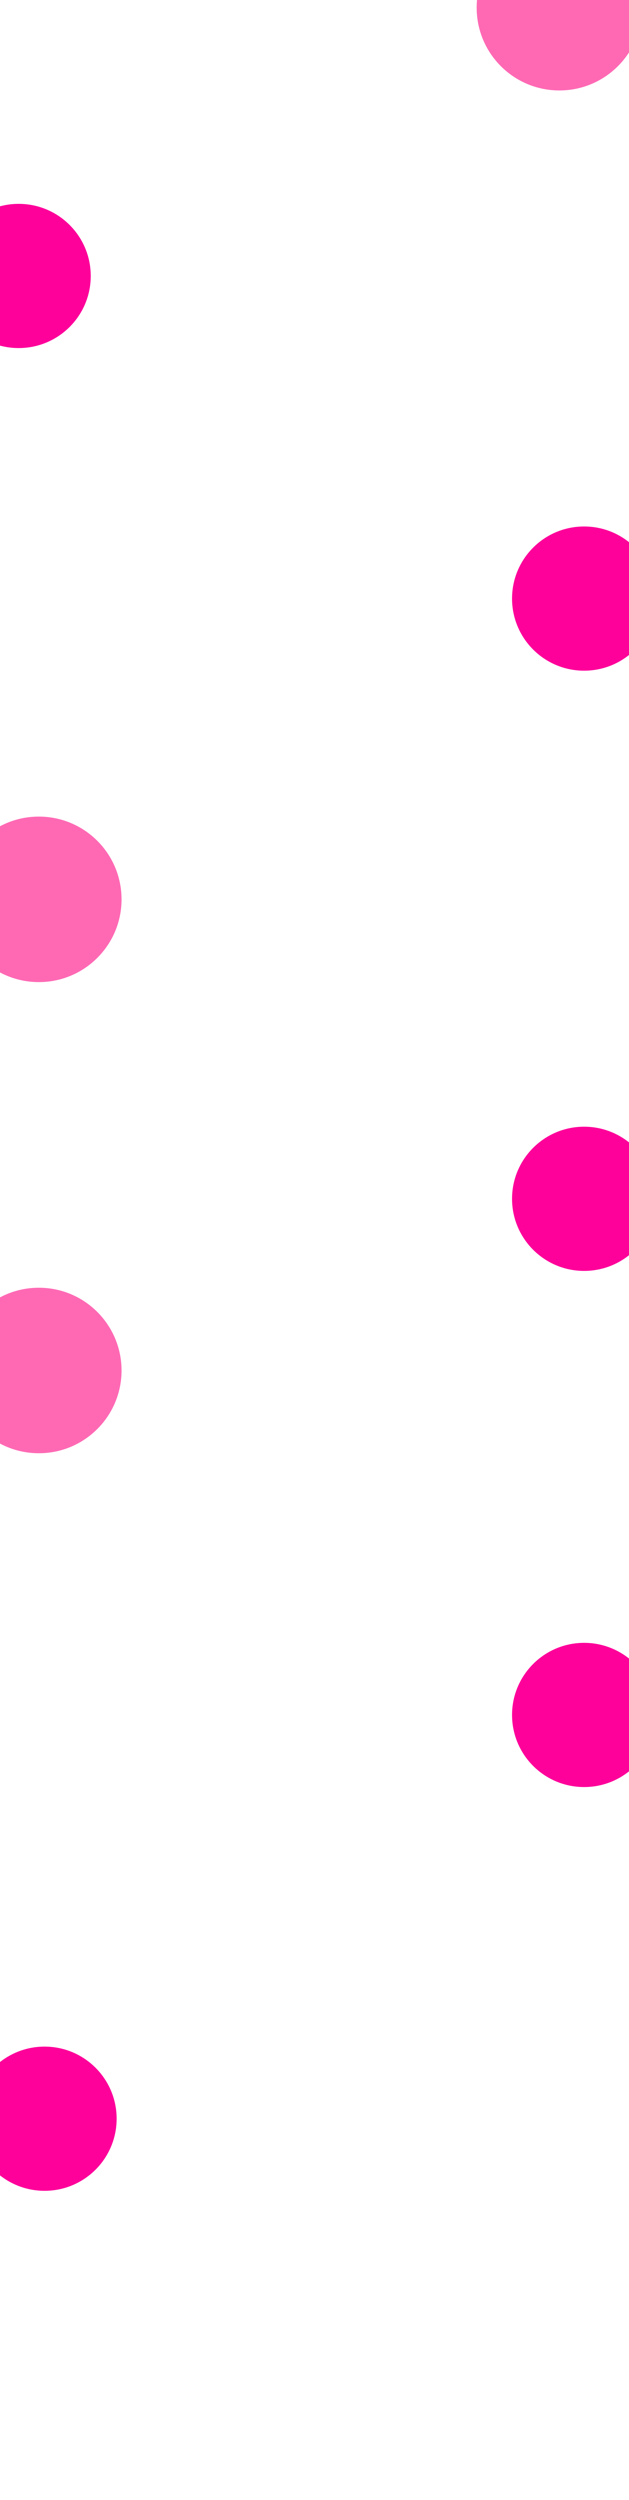<svg width="1920" height="7628" viewBox="0 0 1920 7628" fill="none" xmlns="http://www.w3.org/2000/svg">
<g clip-path="url(#clip0_12640_10446)">
<g filter="url(#filter0_f_12640_10446)">
<circle cx="57" cy="842" r="220" fill="#FE019A"/>
</g>
<g filter="url(#filter1_f_12640_10446)">
<circle cx="118.532" cy="4181.5" r="252.5" fill="#FF69B4"/>
</g>
<g filter="url(#filter2_f_12640_10446)">
<circle cx="1783" cy="3657.7" r="220" fill="#FE019A"/>
</g>
<g filter="url(#filter3_f_12640_10446)">
<circle cx="1783" cy="1826.35" r="220" fill="#FE019A"/>
</g>
<g filter="url(#filter4_f_12640_10446)">
<circle cx="1783" cy="5232.5" r="220" fill="#FE019A"/>
</g>
<g filter="url(#filter5_f_12640_10446)">
<circle cx="136.032" cy="6464.43" r="220" fill="#FE019A"/>
</g>
<g filter="url(#filter6_f_12640_10446)">
<circle cx="1707.5" cy="23.5" r="252.5" fill="#FF69B4"/>
</g>
<g filter="url(#filter7_f_12640_10446)">
<circle cx="118.532" cy="2744.02" r="252.5" fill="#FF69B4"/>
</g>
</g>
<defs>
<filter id="filter0_f_12640_10446" x="-937" y="-152" width="1988" height="1988" filterUnits="userSpaceOnUse" color-interpolation-filters="sRGB">
<feFlood flood-opacity="0" result="BackgroundImageFix"/>
<feBlend mode="normal" in="SourceGraphic" in2="BackgroundImageFix" result="shape"/>
<feGaussianBlur stdDeviation="387" result="effect1_foregroundBlur_12640_10446"/>
</filter>
<filter id="filter1_f_12640_10446" x="-877.968" y="3185" width="1993" height="1993" filterUnits="userSpaceOnUse" color-interpolation-filters="sRGB">
<feFlood flood-opacity="0" result="BackgroundImageFix"/>
<feBlend mode="normal" in="SourceGraphic" in2="BackgroundImageFix" result="shape"/>
<feGaussianBlur stdDeviation="372" result="effect1_foregroundBlur_12640_10446"/>
</filter>
<filter id="filter2_f_12640_10446" x="789" y="2663.7" width="1988" height="1988" filterUnits="userSpaceOnUse" color-interpolation-filters="sRGB">
<feFlood flood-opacity="0" result="BackgroundImageFix"/>
<feBlend mode="normal" in="SourceGraphic" in2="BackgroundImageFix" result="shape"/>
<feGaussianBlur stdDeviation="387" result="effect1_foregroundBlur_12640_10446"/>
</filter>
<filter id="filter3_f_12640_10446" x="789" y="832.35" width="1988" height="1988" filterUnits="userSpaceOnUse" color-interpolation-filters="sRGB">
<feFlood flood-opacity="0" result="BackgroundImageFix"/>
<feBlend mode="normal" in="SourceGraphic" in2="BackgroundImageFix" result="shape"/>
<feGaussianBlur stdDeviation="387" result="effect1_foregroundBlur_12640_10446"/>
</filter>
<filter id="filter4_f_12640_10446" x="789" y="4238.5" width="1988" height="1988" filterUnits="userSpaceOnUse" color-interpolation-filters="sRGB">
<feFlood flood-opacity="0" result="BackgroundImageFix"/>
<feBlend mode="normal" in="SourceGraphic" in2="BackgroundImageFix" result="shape"/>
<feGaussianBlur stdDeviation="387" result="effect1_foregroundBlur_12640_10446"/>
</filter>
<filter id="filter5_f_12640_10446" x="-857.968" y="5470.43" width="1988" height="1988" filterUnits="userSpaceOnUse" color-interpolation-filters="sRGB">
<feFlood flood-opacity="0" result="BackgroundImageFix"/>
<feBlend mode="normal" in="SourceGraphic" in2="BackgroundImageFix" result="shape"/>
<feGaussianBlur stdDeviation="387" result="effect1_foregroundBlur_12640_10446"/>
</filter>
<filter id="filter6_f_12640_10446" x="711" y="-973" width="1993" height="1993" filterUnits="userSpaceOnUse" color-interpolation-filters="sRGB">
<feFlood flood-opacity="0" result="BackgroundImageFix"/>
<feBlend mode="normal" in="SourceGraphic" in2="BackgroundImageFix" result="shape"/>
<feGaussianBlur stdDeviation="372" result="effect1_foregroundBlur_12640_10446"/>
</filter>
<filter id="filter7_f_12640_10446" x="-877.968" y="1747.52" width="1993" height="1993" filterUnits="userSpaceOnUse" color-interpolation-filters="sRGB">
<feFlood flood-opacity="0" result="BackgroundImageFix"/>
<feBlend mode="normal" in="SourceGraphic" in2="BackgroundImageFix" result="shape"/>
<feGaussianBlur stdDeviation="372" result="effect1_foregroundBlur_12640_10446"/>
</filter>
<clipPath id="clip0_12640_10446">
<rect width="1920" height="7628" fill="white"/>
</clipPath>
</defs>
</svg>
